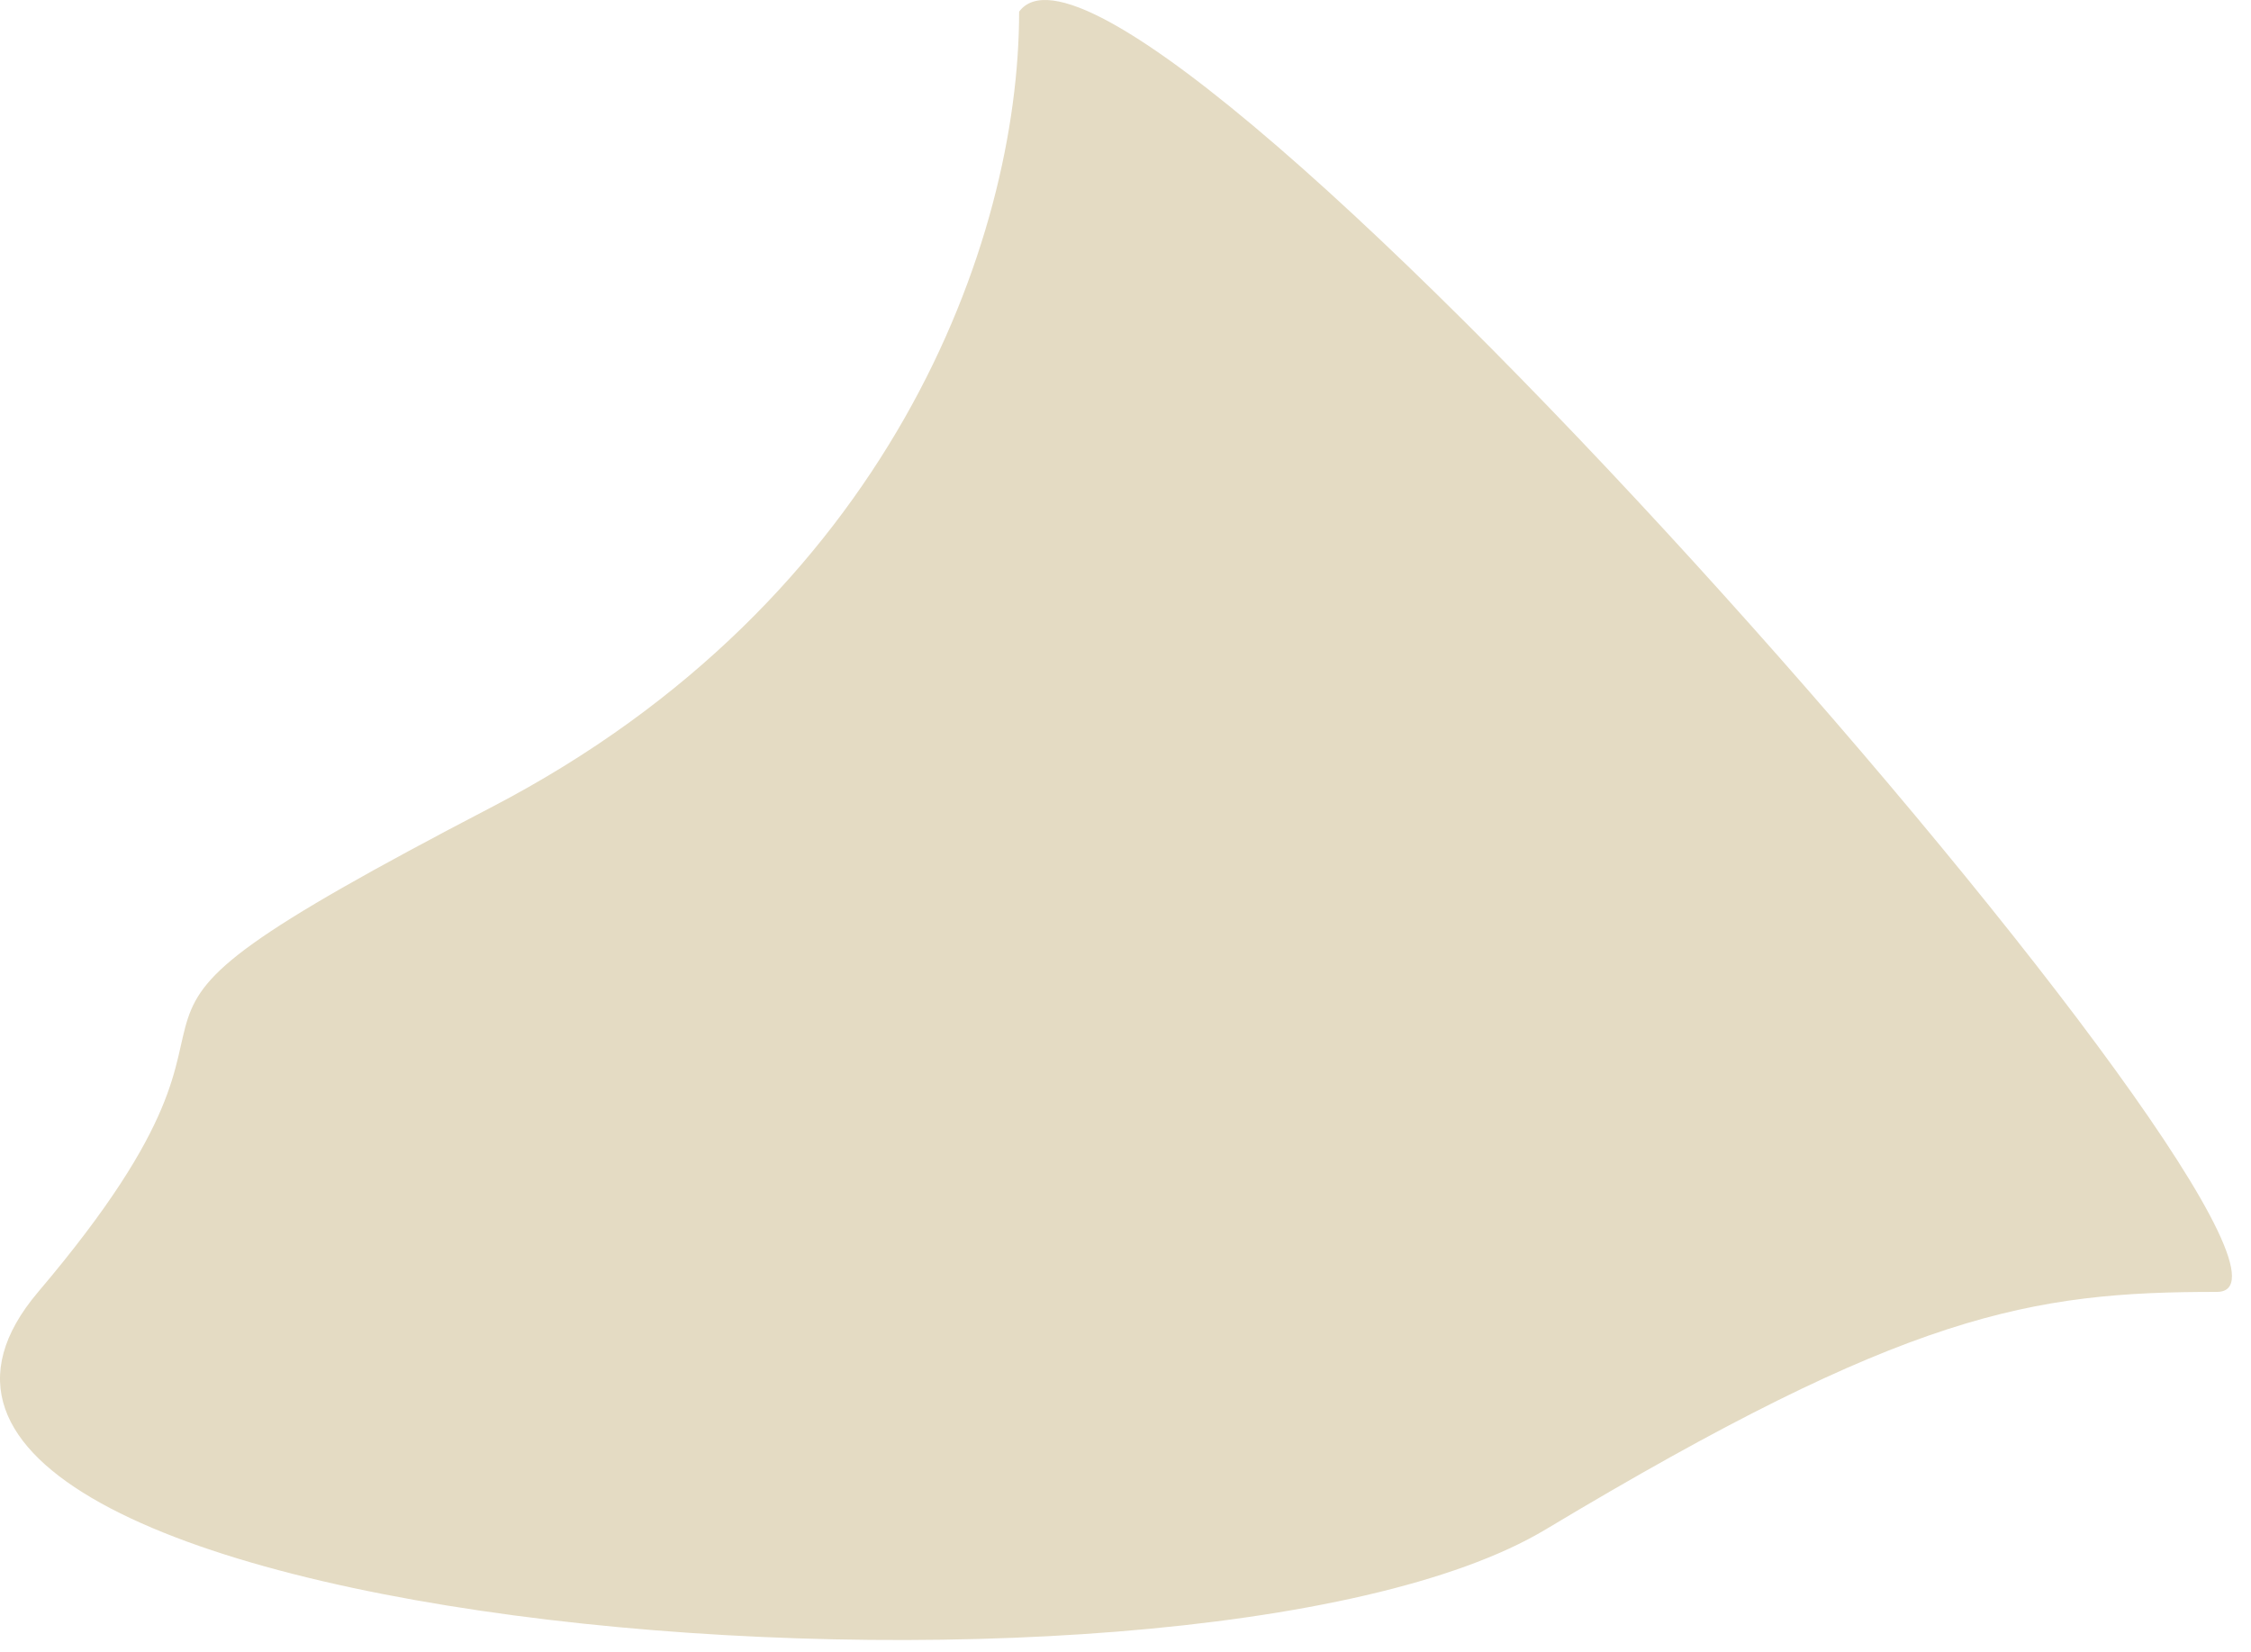 <?xml version="1.0" encoding="UTF-8"?> <svg xmlns="http://www.w3.org/2000/svg" width="109" height="80" viewBox="0 0 109 80" fill="none"><path d="M23.848 39.067C43.048 29.067 49.349 11.733 49.349 0.566C54.848 -6.934 115.349 62.567 107.351 62.566C98.351 62.566 92.351 63.567 74.851 74.067C57.351 84.567 -12.15 79.066 1.85 62.566C15.85 46.066 -0.152 51.567 23.848 39.067Z" fill="#E4DBC3"></path></svg> 